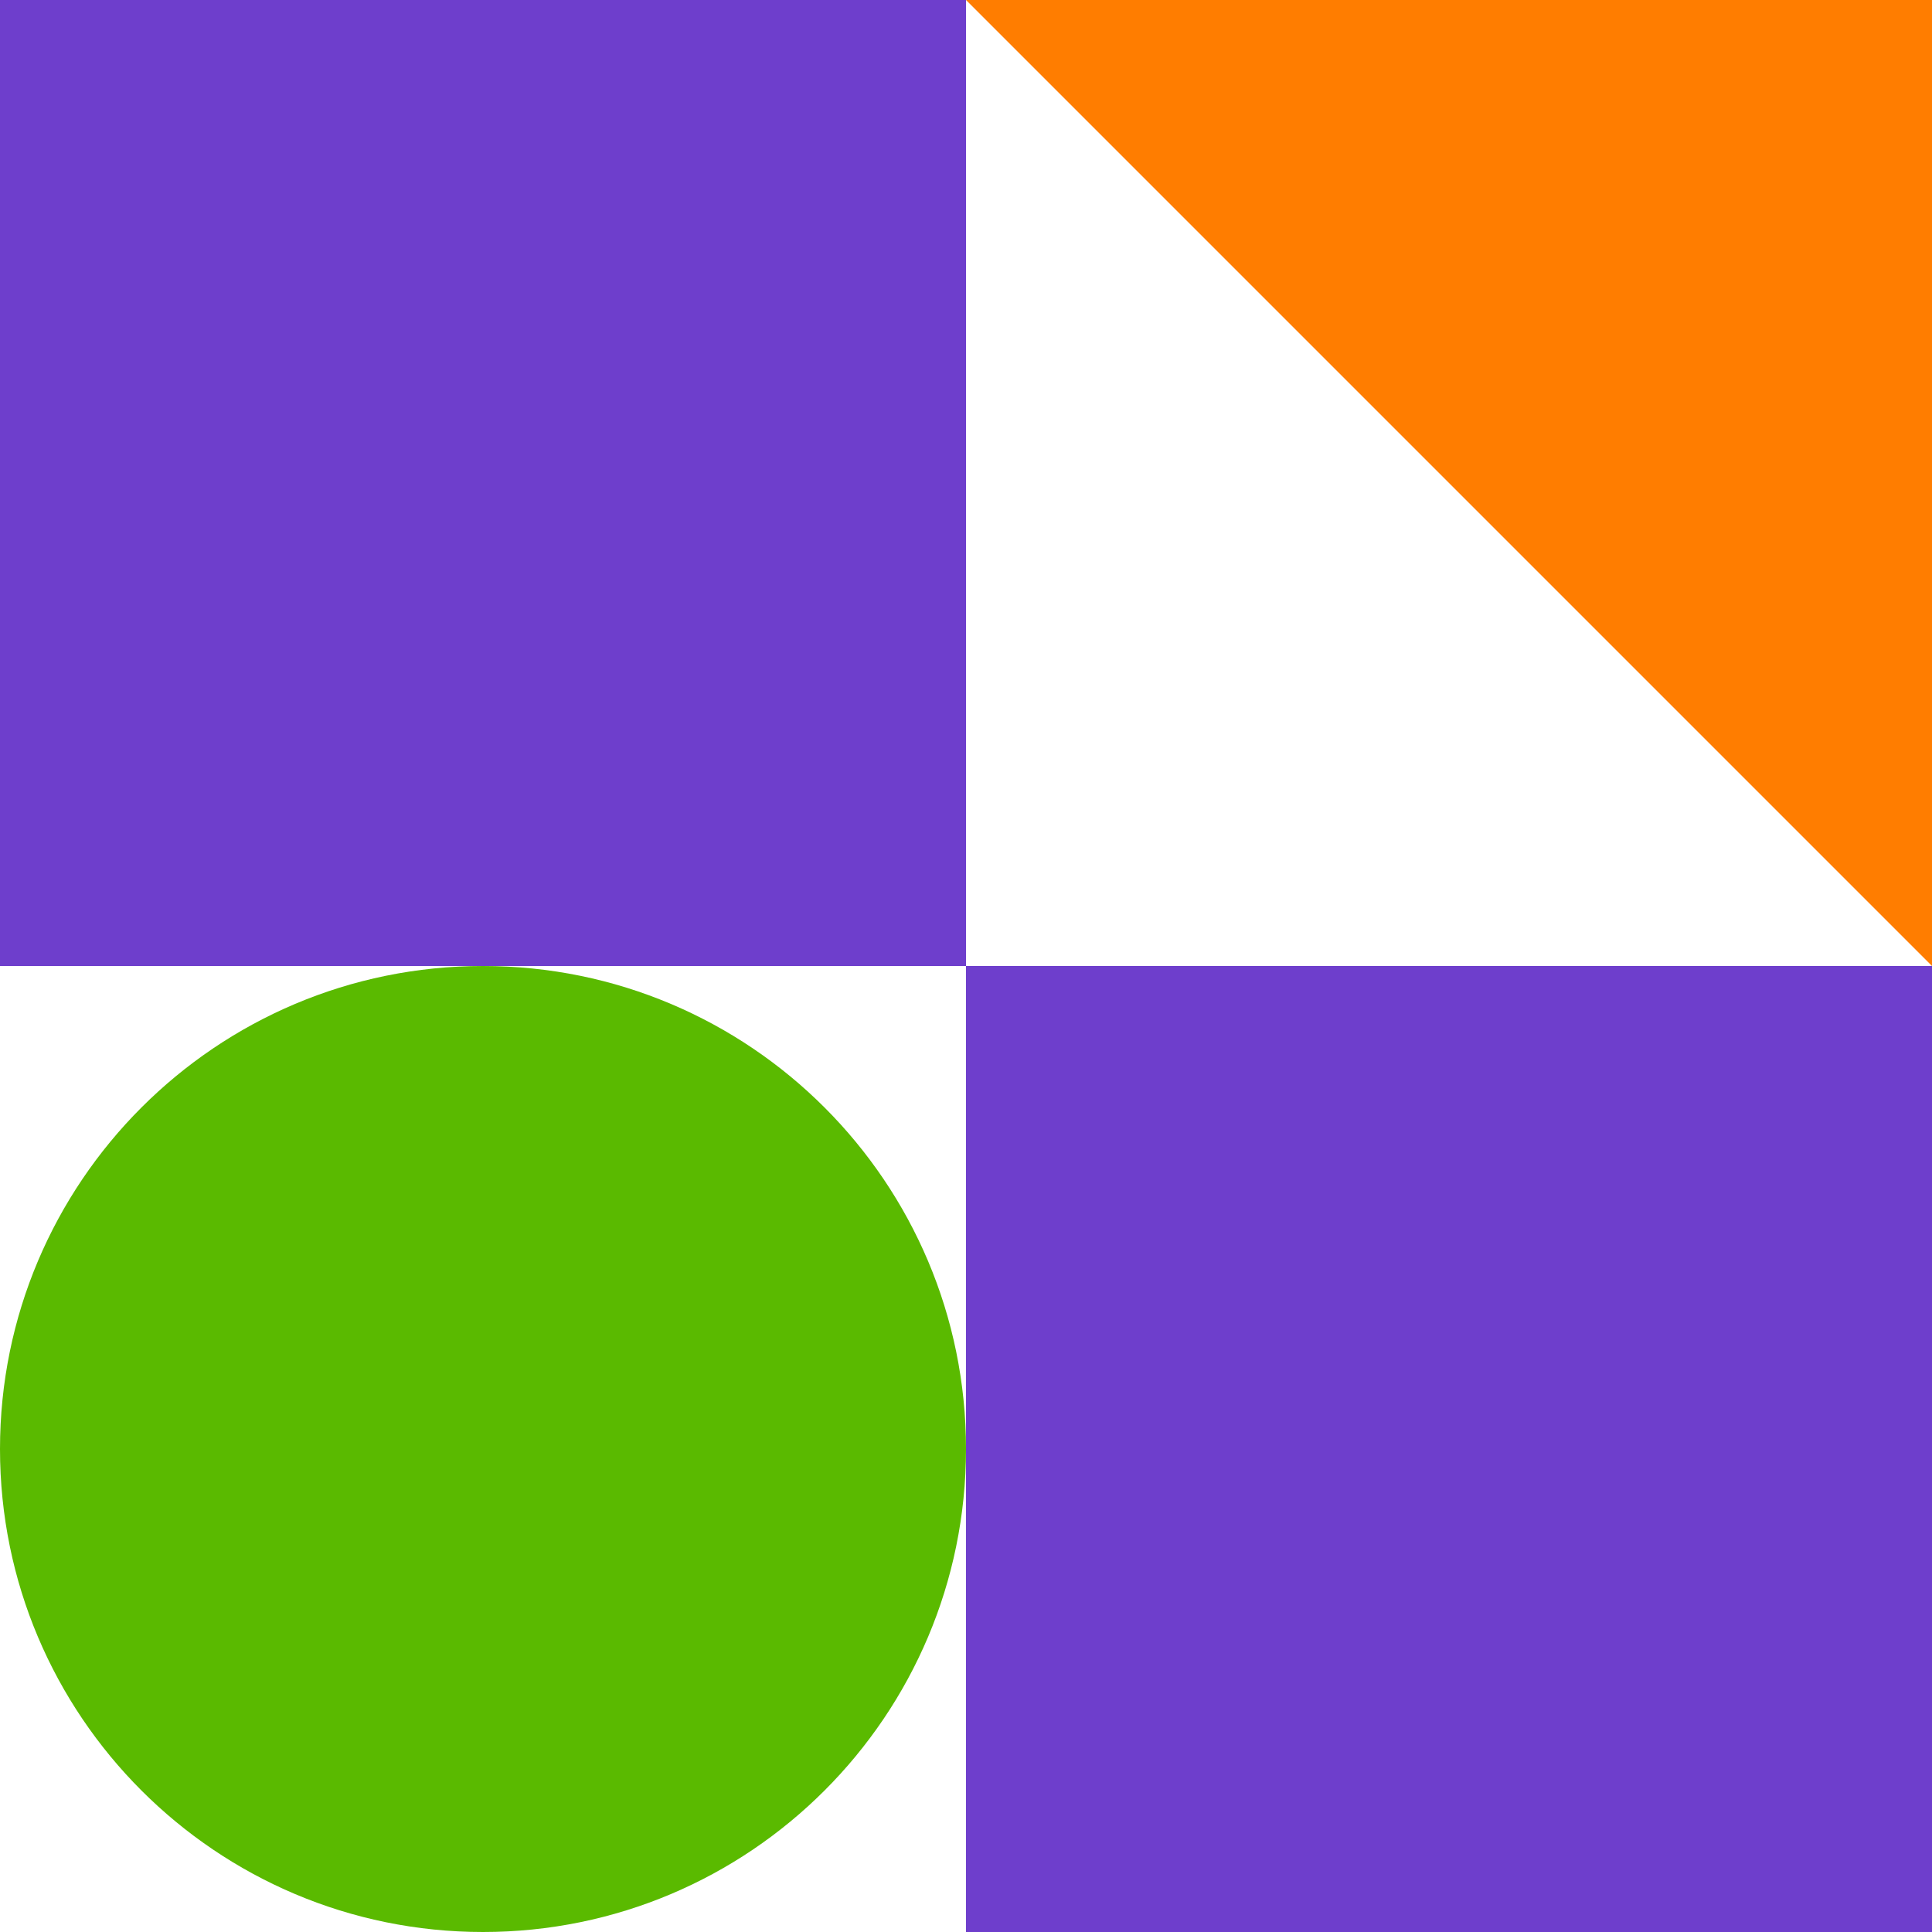 <svg width="18" height="18" viewBox="0 0 18 18" fill="none" xmlns="http://www.w3.org/2000/svg">
<path d="M9 0H0V9H9V0Z" fill="#6E3ECC"/>
<path d="M18 9H9V18H18V9Z" fill="#6E3ECC"/>
<path d="M9 0H18V9L9 0Z" fill="#FF7D00"/>
<path d="M4.5 18C6.985 18 9 15.985 9 13.5C9 11.015 6.985 9 4.5 9C2.015 9 0 11.015 0 13.5C0 15.985 2.015 18 4.5 18Z" fill="#5ABA00"/>
</svg>
